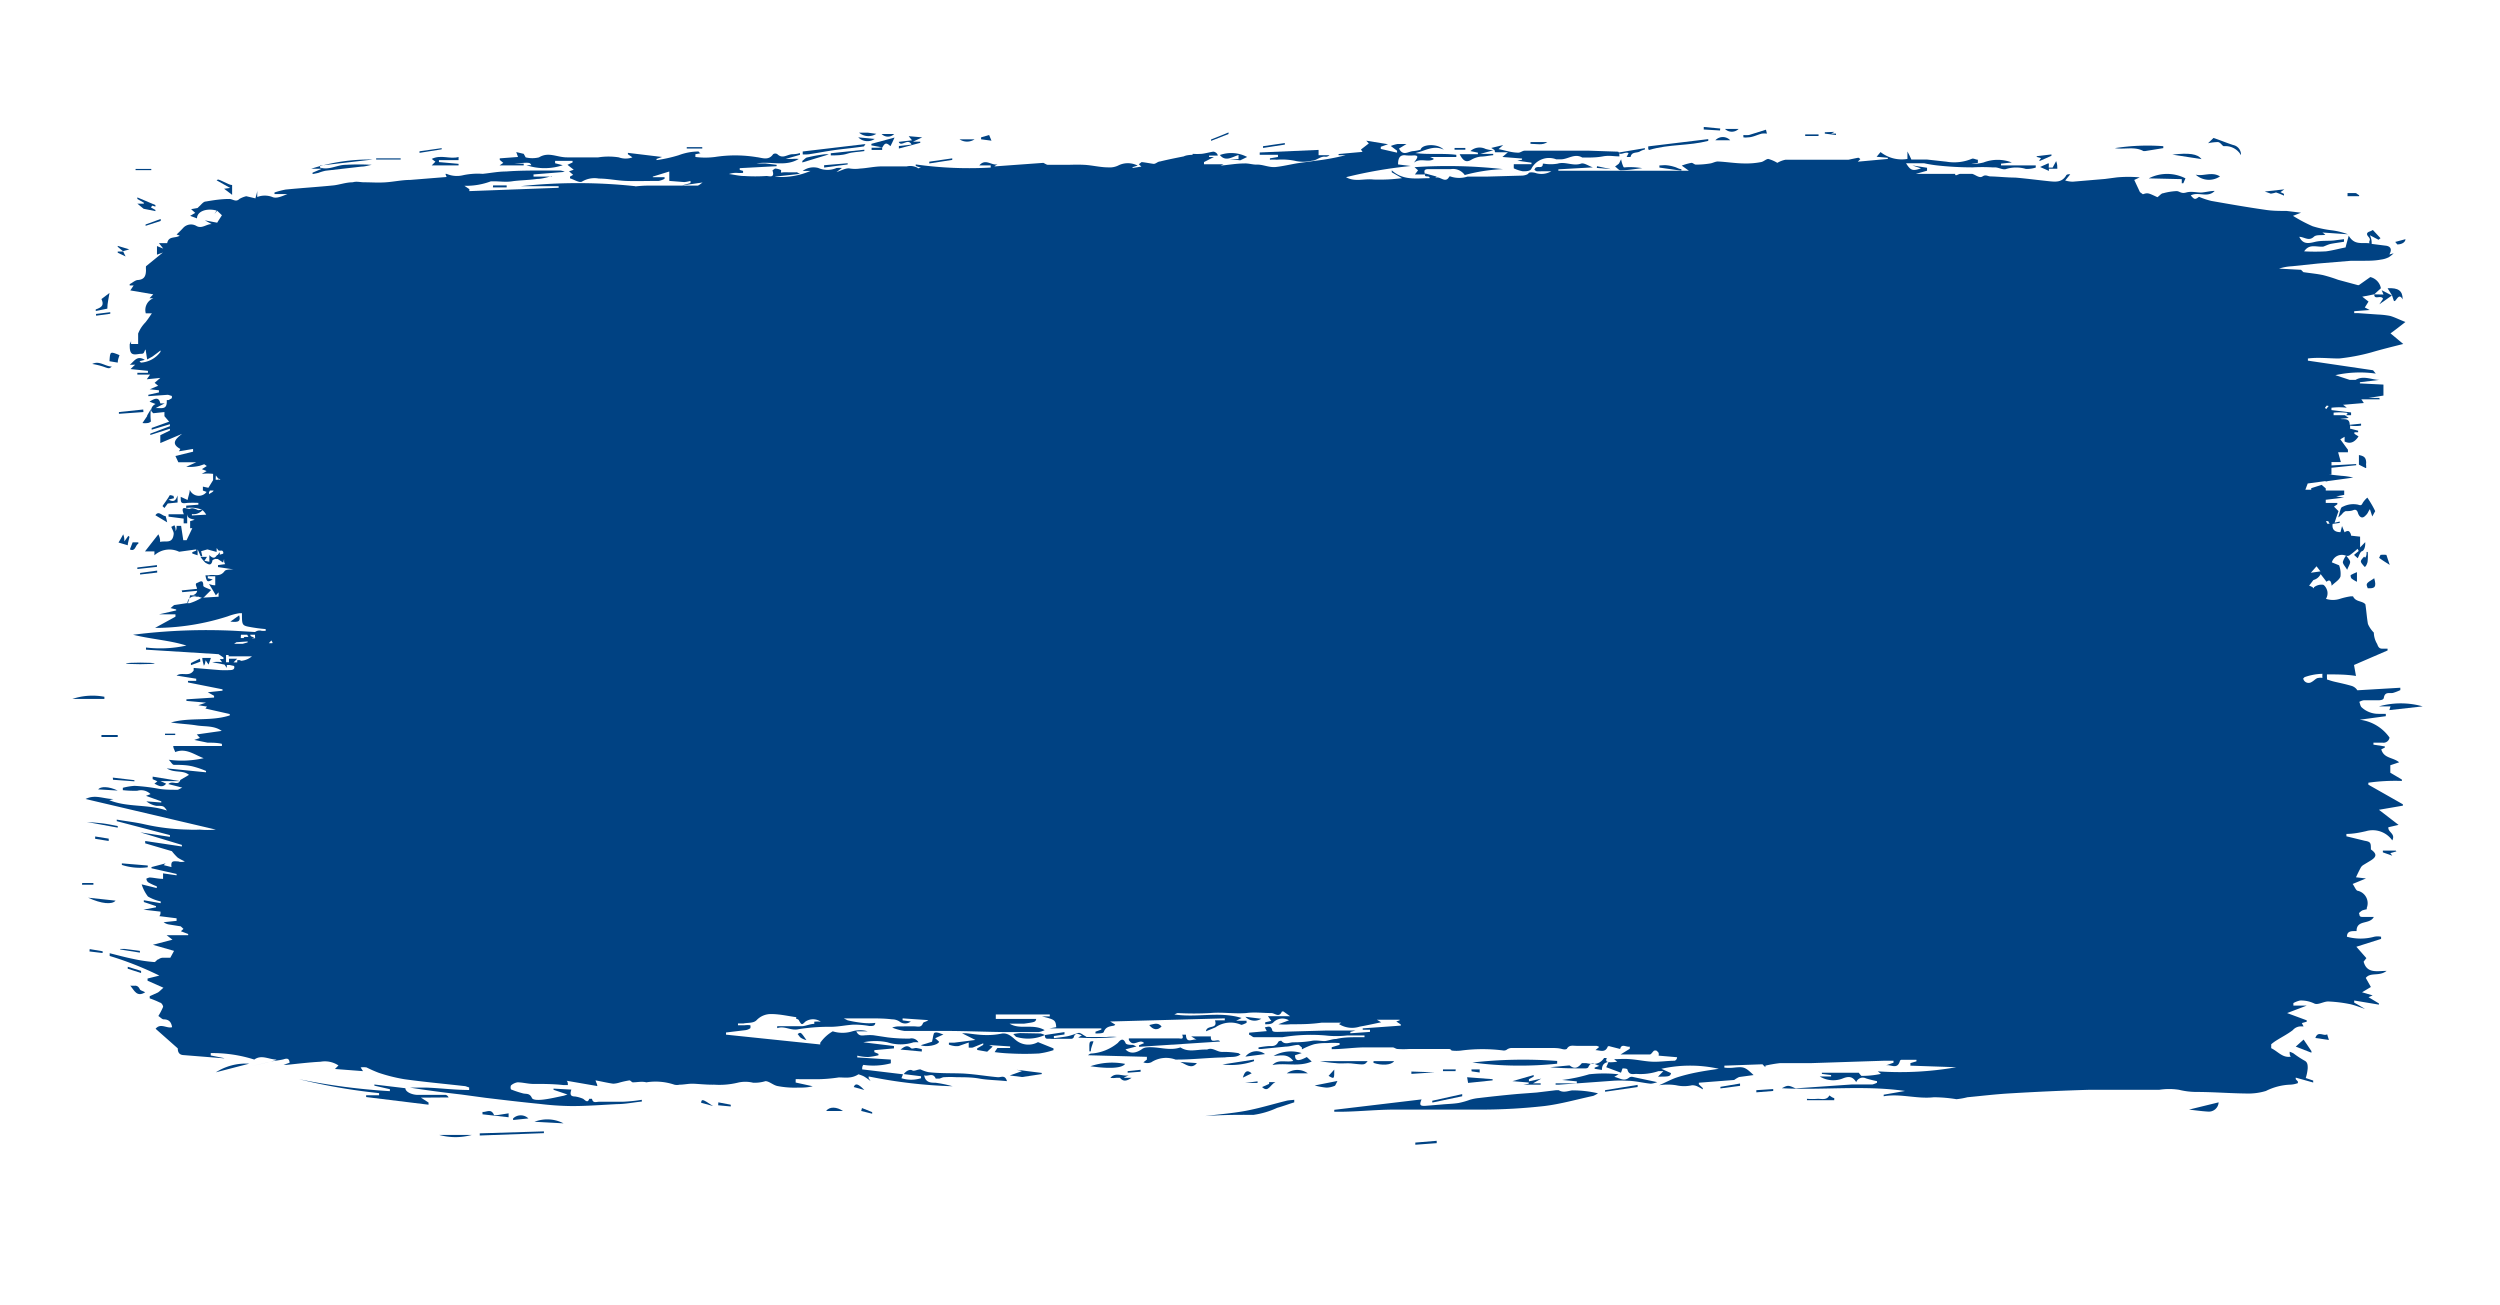 <svg xmlns="http://www.w3.org/2000/svg" id="ada7faa6-6176-496f-a58a-961be6c813d8" data-name="Ebene 1" viewBox="0 0 127.41 66.52"><title>_</title><polygon points="12.91 32.44 12.91 32.43 12.91 32.43 12.91 32.44" style="fill:#004283"></polygon><path d="M120.65,25.36a1.2,1.2,0,0,0-.21.23c-.08.12-.07.2-.26.13a1.17,1.17,0,0,0-.79.11c-.11,0-.14.31-.21.48l0,.06.18-.17a.43.43,0,0,1,.18-.15c.12,0,.27,0,.39-.05s.2,0,.24.14.17.33.35.17.15-.21.26-.36l.12.37.15-.27C120.93,25.8,120.81,25.6,120.65,25.36Z" style="fill:#004283"></path><path d="M120.59,23.85l0-.12a.35.35,0,0,1,0-.13c0-.31-.14-.36-.37-.41v.49l.33.17S120.55,23.85,120.59,23.85Z" style="fill:#004283"></path><path d="M8.84,25.27c-.07,0-.18-.08-.21,0s-.23.34-.35.52l.1.1.17-.23.5-.05c0-.15,0-.25,0-.36-.09.25-.18.37-.46.21l.28-.07Z" style="fill:#004283"></path><path d="M119.4,28.64c0,.11.11.21.22.4.08-.2.17-.33.15-.42s-.13-.21-.2-.31A1,1,0,0,0,119.4,28.64Z" style="fill:#004283"></path><path d="M121,29.47c-.43.27-.43.27-.33.51C121.05,30,121.12,29.91,121,29.47Z" style="fill:#004283"></path><path d="M120.67,28.13h-.06c0,.1,0,.2-.07.29l-.06-.05c-.06.08-.17.17-.16.25s.11.17.17.25.15-.14.17-.23A2.77,2.77,0,0,0,120.67,28.13Z" style="fill:#004283"></path><path d="M121.62,28.28a1.17,1.17,0,0,0-.3,0s-.07.15-.07.15c.16.12.32.22.54.36Z" style="fill:#004283"></path><path d="M6.51,27.79c0-.12.06-.27.09-.43l-.06-.05-.2.28c0-.11,0-.2-.06-.36-.1.18-.17.31-.24.42Z" style="fill:#004283"></path><path d="M10.48,33.65l.15.22.12-.34h-.44c0,.15.06.28.08.4h0C10.45,33.85,10.46,33.77,10.48,33.65Z" style="fill:#004283"></path><path d="M12.92,32.43h0Z" style="fill:#004283"></path><path d="M7.92,26.26l.6.36a2.87,2.87,0,0,0-.08-.32C8.27,26.31,8.09,26,7.92,26.26Z" style="fill:#004283"></path><path d="M119.84,29.48a1.48,1.48,0,0,0,.28.17c0-.18,0-.28,0-.49a2.44,2.44,0,0,0-.32.15A.25.25,0,0,0,119.84,29.48Z" style="fill:#004283"></path><path d="M7.05,27.71l0-.07-.29,0L6.62,28C6.91,28.14,6.9,27.76,7.05,27.71Z" style="fill:#004283"></path><path d="M12.19,31.36l-.45.32C12.18,31.73,12.27,31.66,12.19,31.36Z" style="fill:#004283"></path><path d="M79.44,55.56s-.09,0-.13,0l-1,.12-.94.07c-.67.06-1.33.13-2,.21a2.34,2.34,0,0,0-.46.09,3.92,3.92,0,0,1-.56.16c-.3.05-.59.05-.88.08l-.85.07c-.19,0-.32,0-.17-.33L68,56.56v.1h.22c.9,0,1.81-.1,2.72-.11,1.55,0,3.09,0,4.64,0a29.32,29.32,0,0,0,3.11-.18c.84-.1,1.67-.34,2.51-.52a1.41,1.41,0,0,0,.24-.13,5.64,5.64,0,0,0-1.27-.15C80,55.56,79.7,55.73,79.44,55.56Z" style="fill:#004283"></path><path d="M63.23,53.73c-.06,0-.09-.06-.13-.06a4.53,4.53,0,0,0-.82-.06c-.27,0-.48-.25-.76-.12,0,0-.09,0-.13,0-.41,0-.84.15-1.23-.11-.57.2-1.15-.06-1.72,0a.49.49,0,0,0-.26.1c-.31.21-.61.23-.82,0l.56-.15-.18-.08c-.14,0-.35,0-.38-.1-.13-.3-.29-.12-.39,0a2.38,2.38,0,0,1-1.31.54c-.06,0-.11,0-.21.09l3,.08V54l-.18.14a.53.53,0,0,0,.4,0A1.39,1.39,0,0,1,59.91,54H60c.81,0,1.61-.1,2.42-.11C62.72,53.84,63,53.92,63.23,53.73Z" style="fill:#004283"></path><path d="M52.9,53.11A1,1,0,0,1,51.76,53c-.21-.18-.41-.38-.73-.32a3.52,3.52,0,0,1-.79.07c-.34,0-.68-.06-1-.09-.06,0-.11,0-.21,0l.68.34-1.09.14h-.26s0,.1,0,.1a1.43,1.43,0,0,0,.28.07.87.87,0,0,0,.22,0l.51-.18v.26a1.5,1.5,0,0,0,.2,0l.54-.22,0,.08-.31.18,0,.08.51.09.28-.26-.18-.08v0l1.07.07v.08h-.65l-.14.21a8.07,8.07,0,0,0,.81.07,14,14,0,0,0,1.45,0,4,4,0,0,0,.74-.17v-.09Z" style="fill:#004283"></path><path d="M22.86,55.93a.22.22,0,0,0-.14-.13c-.47,0-.95,0-1.42,0-.3,0-.64-.15-.64-.34l-1.58-.19v.06l.79.18v.1A32.72,32.72,0,0,1,15.24,55a29.76,29.76,0,0,0,4.08.71v.11l-.66,0v.09l3.18.39,0-.11-.39-.25Z" style="fill:#004283"></path><path d="M83,54.94c-.25.18-.46,0-.73-.06l.22-.13a6.78,6.78,0,0,0-1.5,0,8.26,8.26,0,0,1-1.38.29l.75.07v.1H79.28v.07l.16,0,2.77-.2a5.61,5.61,0,0,1,.71,0c.4,0,.8.11,1.21.15a1.21,1.21,0,0,0,.33-.08l-1.27-.27A.23.23,0,0,0,83,54.94Z" style="fill:#004283"></path><path d="M57.53,53c.24.42.54-.1.78.16l-.26.11v.08l4.13-.27c-.11-.19-.5.17-.47-.26h-1L61,53c-.17-.11-.55.25-.56-.27l-.19,0c.12.29-.12.18-.2.19-.34,0-.69,0-1,0H57.53Z" style="fill:#004283"></path><path d="M79.36,54.07a23.1,23.1,0,0,0-4.32.08,18.37,18.37,0,0,0,4.32.06Z" style="fill:#004283"></path><path d="M65.56,56.1c-.69.17-1.37.38-2.06.51s-1.39.18-2.09.27c.82-.06,1.64-.07,2.46-.06a4.29,4.29,0,0,0,1.22-.36c.29-.08.58-.19.87-.28l0-.13C65.8,56.07,65.68,56.07,65.56,56.1Z" style="fill:#004283"></path><path d="M66,53.78l.34-.11a1.82,1.82,0,0,0-1.43.14c.34,0,.7-.14,1,.26-.37.09-.77-.11-1.06.21.65-.13,1.33.11,2-.18l-.25-.23C66.17,54.1,66,54.08,66,53.78Z" style="fill:#004283"></path><path d="M56.92,52.85a2.46,2.46,0,0,0-.54,0h-1s-.09-.06-.13-.08-.19-.14-.27-.13-.37.13-.57.17-.47.07-.7.1V52.8l.54-.08V52.6l-1,.15c0,.26.16.17.27.19a2.08,2.08,0,0,0,.35,0l.74,0a.14.14,0,0,0,.11-.07c.08-.29.26-.15.42-.11l-.19.12A13,13,0,0,0,56.92,52.85Z" style="fill:#004283"></path><polygon points="53.23 52.75 53.23 52.75 53.23 52.74 53.23 52.75" style="fill:#004283"></polygon><path d="M123.47,36a4.11,4.11,0,0,0-2.23,0h.59l-.06.19Z" style="fill:#004283"></path><path d="M77.92,55.11V55l.24-.13a.19.19,0,0,0,0-.08l-1.08.31v0l.83.07v.06l-.28.05h.89v-.07h-.39l.42-.24Z" style="fill:#004283"></path><path d="M24.45,57.76v.11l3.27-.12v-.09Z" style="fill:#004283"></path><path d="M68.9,54.2c.64.07.64.08.8-.12H67.27v0a7,7,0,0,0,.8.1C68.35,54.22,68.63,54.17,68.9,54.2Z" style="fill:#004283"></path><path d="M112.51,56.65a.5.5,0,0,0,.56-.47l-1.51.37C111.84,56.58,112.18,56.63,112.51,56.65Z" style="fill:#004283"></path><path d="M57.34,54.22a3.44,3.44,0,0,0-1.77.12C56.54,54.48,57.19,54.44,57.34,54.22Z" style="fill:#004283"></path><path d="M53.22,52.75h0Z" style="fill:#004283"></path><path d="M52,52.65a3.06,3.06,0,0,0-.36.05c.09.08.12.14.17.15a2.11,2.11,0,0,0,1.44-.1.83.83,0,0,0-.22-.08Z" style="fill:#004283"></path><path d="M51.81,54.52l.27.07-.62.22.63.08,1-.15v-.06Z" style="fill:#004283"></path><path d="M74.82,55.19l1.25-.13V55l-1.3-.1C74.79,55,74.8,55.07,74.82,55.19Z" style="fill:#004283"></path><path d="M7.78,39.71l.24.11-.15.12c.22.11.4.23.6,0l-.29-.13h1l-1.4-.23Z" style="fill:#004283"></path><path d="M5.32,35.62v-.11a3.24,3.24,0,0,0-1.63.11Z" style="fill:#004283"></path><path d="M117,53.34l.8.31,0-.08-.4-.59Z" style="fill:#004283"></path><path d="M47.64,52.63c-.08,0-.09.28-.14.46l-.58.18c.28.11.89,0,.94-.18l-.2-.18.42-.19C47.93,52.68,47.76,52.58,47.64,52.63Z" style="fill:#004283"></path><path d="M27.24,57.17l1.48.08A1.8,1.8,0,0,0,27.24,57.17Z" style="fill:#004283"></path><path d="M4.49,45.75c.69.32,1.23.36,1.4.15Z" style="fill:#004283"></path><path d="M67,55.32a3.47,3.47,0,0,0,.6.11,1.13,1.13,0,0,0,.44-.1s.07-.12.12-.24Z" style="fill:#004283"></path><path d="M57.29,54.91l.24-.11c-.31.08-.66-.19-.94.13a1,1,0,0,0,.3,0c.07,0,.16,0,.19,0,.18.23.38.14.59,0H57.3Z" style="fill:#004283"></path><path d="M92.64,56a3.35,3.35,0,0,1-.55,0v.07h1.39l0-.11c-.09,0-.24-.14-.25-.13C93.1,56.08,92.85,56,92.64,56Z" style="fill:#004283"></path><path d="M25.35,56.83c-.06,0-.17,0-.17,0-.15-.36-.39-.14-.59-.16v.12l1.33.15v-.2Z" style="fill:#004283"></path><path d="M71.05,54.08H70v.09C70.41,54.31,70.91,54.29,71.05,54.08Z" style="fill:#004283"></path><path d="M63.91,54.08V54l-1.61.25A3.57,3.57,0,0,0,63.91,54.08Z" style="fill:#004283"></path><path d="M73,56.19l1.52-.32v-.11l-1.53.34Z" style="fill:#004283"></path><path d="M7.53,44.2v-.09L6.21,44v.08A3,3,0,0,0,7.53,44.2Z" style="fill:#004283"></path><path d="M71.93,54.61v.12l1.19-.08v0Z" style="fill:#004283"></path><path d="M81.8,55.56v.08l1.66-.24,0-.11Z" style="fill:#004283"></path><path d="M24.05,57.84H22.38A3.15,3.15,0,0,0,24.05,57.84Z" style="fill:#004283"></path><path d="M6.64,50.23c.2.24.33.61.76.34-.12-.07-.25-.09-.27-.15C7,50.14,6.83,50.27,6.64,50.23Z" style="fill:#004283"></path><path d="M6,42.1c-.26-.05-.53-.11-.79-.14s-.53-.05-.79-.07v0L6,42.18Z" style="fill:#004283"></path><path d="M12.7,54.21h0Z" style="fill:#004283"></path><path d="M12.7,54.21a2.82,2.82,0,0,0-1.7.44Z" style="fill:#004283"></path><path d="M46.43,53.42c-.22-.2-.36-.05-.54.07l1.09.1s0-.08,0-.12a2.3,2.3,0,0,0-.28-.06C46.63,53.4,46.49,53.47,46.43,53.42Z" style="fill:#004283"></path><path d="M63.47,53.85l1-.13A.72.72,0,0,0,63.47,53.85Z" style="fill:#004283"></path><path d="M65.58,54.7h1.07A.92.92,0,0,0,65.58,54.7Z" style="fill:#004283"></path><path d="M118,52.9l.69.1-.09-.29C118.44,52.84,118.13,52.5,118,52.9Z" style="fill:#004283"></path><path d="M6,40.29c-.46-.22-.87-.22-1-.06Z" style="fill:#004283"></path><path d="M26.15,57v.08l.78-.08A.56.56,0,0,0,26.15,57Z" style="fill:#004283"></path><path d="M58.57,52.24c.2.26.44.28.63.07C59,52.08,58.79,52.2,58.57,52.24Z" style="fill:#004283"></path><path d="M42.1,56.62l.86,0C42.65,56.41,42.28,56.38,42.1,56.62Z" style="fill:#004283"></path><path d="M122.1,43.35h-.66l0,.09.48.17-.1-.13.31-.09Z" style="fill:#004283"></path><path d="M9.29,30.18l.76-.07a.27.27,0,0,1-.19.21l.48.17.42-.42c-.16-.09-.39-.14-.4-.22,0-.37-.19-.18-.32-.14s0,.21,0,.3l-.78.08Z" style="fill:#004283"></path><path d="M64.28,51.92l-.81-.1A.65.65,0,0,0,64.28,51.92Z" style="fill:#004283"></path><path d="M72.13,58.23v.11l1.09-.08v-.12Z" style="fill:#004283"></path><path d="M87.68,55.39v.08l1-.13v-.12Z" style="fill:#004283"></path><path d="M65,55.15l-.32,0,0,.09-.36.16C64.64,55.71,64.74,55.26,65,55.15Z" style="fill:#004283"></path><path d="M5.76,39.74l1.09.08v-.06l-1.1-.13Z" style="fill:#004283"></path><path d="M61,54.18l-.85-.06C60.43,54.23,60.72,54.52,61,54.18Z" style="fill:#004283"></path><path d="M5.17,37.46v.1H6v-.1Z" style="fill:#004283"></path><path d="M40.65,52.7c.07.08.11.16.18.2a1,1,0,0,0,.27.11C40.81,52.59,40.81,52.59,40.65,52.7Z" style="fill:#004283"></path><path d="M55.52,53.58l.07,0c0-.17.09-.34.14-.51C55.51,53.06,55.51,53.06,55.52,53.58Z" style="fill:#004283"></path><path d="M6.13,48.39l1,.16v-.09l-.78-.1H6.12Z" style="fill:#004283"></path><path d="M5.54,42.86l0-.12-.69-.11v.12Z" style="fill:#004283"></path><path d="M35.73,56.2l.61.17C35.79,56,35.76,56,35.73,56.2Z" style="fill:#004283"></path><path d="M89.51,55.56v.11l.86-.07v-.1Z" style="fill:#004283"></path><ellipse cx="7.15" cy="33.81" rx="0.73" ry="0.04" style="fill:#004283"></ellipse><path d="M36.6,56.33l.64.06a.28.28,0,0,0,0-.09l-.63-.12Z" style="fill:#004283"></path><path d="M68,54.51l-.29.32C68,55,68,55,68,54.51Z" style="fill:#004283"></path><path d="M43.51,55.4l.54.15C43.73,55.22,43.59,55.19,43.51,55.4Z" style="fill:#004283"></path><path d="M4.56,48.49l.67.08v-.09l-.66-.11Z" style="fill:#004283"></path><path d="M43.89,56.62l.56.14v-.08l-.52-.21Z" style="fill:#004283"></path><path d="M63.34,54.92l.45-.22C63.57,54.51,63.44,54.58,63.34,54.92Z" style="fill:#004283"></path><path d="M75,54.6l.41.06,0-.16-.42,0Z" style="fill:#004283"></path><path d="M8.93,37.39H8.41v.07h.52Z" style="fill:#004283"></path><path d="M57.47,54.59v.08l.66-.05v-.1Z" style="fill:#004283"></path><path d="M10.19,33.57l-.46.22,0,.11.48-.18A.88.88,0,0,0,10.19,33.57Z" style="fill:#004283"></path><path d="M64.09,55.11l-.63.08v0h.63Z" style="fill:#004283"></path><path d="M74.19,54.5l-.65,0v.09l.64,0Z" style="fill:#004283"></path><path d="M4.18,45.09l.58,0V45L4.19,45Z" style="fill:#004283"></path><path d="M7.19,49.48l-.68-.21,0,.1.68.22Z" style="fill:#004283"></path><path d="M61.66,54.64l.67,0v0h-.66Z" style="fill:#004283"></path><path d="M72.64,8.84h0s0,0,0,0Z" style="fill:#004283"></path><path d="M6.61,17.56c0,.17,0,.4.13.47s.31,0,.47,0,.12-.12.21-.22l.08.51.27-.15L8,18l.18-.14,0,.07a1.34,1.34,0,0,1-1,.55l-.07-.07.27-.07c-.41-.26-.55.1-.77.25l.28,0c-.1.08-.16.15-.24.22l.89.09V19L7,19v.09h.65l-.17.24.69-.07-.29.25.18.15-.43.18.47.05V20l-.54.12v.07l1-.07.2.06,0,.11a1.51,1.51,0,0,1-.17.1s-.05,0-.09,0v.08s0,0,0,0c0,.43-.28.31-.57.33l.26-.14h0l.2-.1-.22,0c-.06-.29-.21-.31-.55-.09l.31.12a.38.38,0,0,0-.23.31c0,.07.09.13.11.16L8.38,21v.21l.24.28-.89.32,0,.09.93-.28,0,.1-1,.38,0,.07,1-.32,0,.09-.49.24v.4l1.11-.47c-.33.26-.59.5-.09.77L9.12,23l.72-.12,0,.14-.9.22.15.32H10l-.51.23a2.14,2.14,0,0,0,.68-.05l.24-.08.13.09-.25.16.24.1-.25.14a2.55,2.55,0,0,1,.58,0h0c0,.11,0,.22,0,.32h-.05l.05,0v0l-.24.39-.28-.06V25l.19.07a.5.5,0,0,1-.86-.11c0,.16-.07.32-.11.52l-.35-.16c0,.29,0,.36.33.31a5.46,5.46,0,0,1,.57,0v.09l-.62.05v.12a1.59,1.59,0,0,1,.81.09L10.1,26c-.15-.07-.3-.13-.41-.07s-.54-.25-.32.28H8.59v.12l.77.1c0,.09,0,.16,0,.24l.18,0v-.5c0,.28.22.26.38.32l-.23.07,0,.36h.11l-.29.61-.17,0-.11-.73H9c0,.1,0,.18-.05.27h0c0-.09,0-.18-.06-.3l-.16.08c.05.14.14.27.12.38-.06.51-.42.31-.69.39,0-.11,0-.21-.09-.39l-.68.87.48,0c0,.08,0,.13,0,.2a1.14,1.14,0,0,1,1.26-.18L10,28v.06l-.2.08v.07l.27.09c0-.11,0-.19,0-.3.07.14.11.25.16.35l.08,0-.06-.26.32-.09h0l.47.13s0-.1,0-.17.07.09.11.1.12,0,.16,0a.12.12,0,0,1,.06.16l-.17.05,0-.13-.11.15-.1,0,.07,0c-.09.13-.18.22-.39,0,0,.15,0,.23,0,.34l-.25-.05.13-.2-.33,0a1.77,1.77,0,0,0,.25.3c.14.07.3.2.36-.13,0,0,.14-.09.2-.06l.07,0v0h0l.27.18.05-.18c0,.1,0,.19.06.26l-.37.05,0,.1.8.12c-.19,0-.39,0-.46.08-.24.34-.54.15-.8.22l-.18,0c.06.34.11.37.37.21l-.25-.06v-.1l.38,0v.3c0,.06,0,.13,0,.15s-.08,0-.12,0a1.2,1.2,0,0,1-.2-.06c.14.22.24.39.35.58l.14-.15v.22l-.81.05a.47.47,0,0,0-.15.06,2.53,2.53,0,0,1-.51.22l-.12,0a.36.36,0,0,1,.52-.31v-.09H9.68c0,.13-.07.26-.1.39l0,0-.66.1c-.07,0-.13.09-.23.16l.29.07v.05l-.88.2v0l.84,0a.5.5,0,0,1,0,.12L7.9,32h.18a12.2,12.2,0,0,0,3.53-.59,2.94,2.94,0,0,1,.6-.16h.12c0,.59,0,.63.39.7a7.68,7.68,0,0,0,.82.11v.09a1.5,1.5,0,0,1-.2,0,.38.38,0,0,0-.34.06l-1-.06h0a29.6,29.6,0,0,0-5.22.2c1,.24,1.86.28,2.72.55A6.19,6.19,0,0,1,7.44,33v.11l3.7.23.25.17,0,.08-.19,0,.12.16a1.69,1.69,0,0,0-.5,0l.62.12.12.17v-.15l.14,0,0,0,0,0,.23.05c.05.16-.06.21-.21.21a4.51,4.51,0,0,1-.52,0l-1.33-.11c0,.05,0,.11,0,.13-.23.35-.59.06-.87.26l1,.16v.11l-.42,0s0,.06,0,.08l1.76.35v.07l-.75.08.32.18v.09l-1.41.09v.08l1,.09v0l-.39.13.44.07-.08.1,1.24.28v.07c-1,.32-2,.08-3,.36.44.07.88.08,1.31.15s.89,0,1.28.28l-1.27.18.16.18-.29.1.68.14c.24,0,.49,0,.73.06v.11H8.83c0,.11.07.21.1.31.55-.23,1,.15,1.45.31a5,5,0,0,1-1.78.08c.12.12.18.25.26.26.32,0,.66,0,1,.09a4.83,4.83,0,0,1,.64.22v.07l-2-.2c.39.25.82.07,1.13.33l-.44.26h0c-.11.33-.4,0-.61.21l.71.18c-.14.06-.19.11-.25.11-.34,0-.68,0-1-.06s-.79-.12-1.18-.14a3.13,3.13,0,0,0-.6.1v.12A5.2,5.2,0,0,0,7,40.3a.68.68,0,0,1,.67.17l-.23.09.78.28v.06l-.76-.06a1.16,1.16,0,0,0,.51.23c.37,0,.37,0,.54.24-1-.34-2-.15-2.94-.53l.21-.06c-.5,0-.93-.25-1.42,0L11,42.28a4.63,4.63,0,0,1-.83,0,5.43,5.43,0,0,1-.57,0A11.08,11.08,0,0,1,7.32,42c-.45-.1-.91-.15-1.37-.23v.08l2.71.71v.09l-1.51-.23v0l2.12.64v.08L7.4,42.86l0,.12,1.36.4a2.63,2.63,0,0,0,.3.33,2.47,2.47,0,0,0,.36.19.51.51,0,0,1-.34,0c-.21,0-.39-.07-.34.29l-.4-.1L8.44,44l-.72.19v.06L9,44.54v.07l-.69-.1c0,.13,0,.19,0,.28-.25,0-.46-.06-.68-.07a.58.58,0,0,0-.17.06c0,.07.05.16.1.19a2.83,2.83,0,0,0,.43.2l0,.09-.77-.19a2,2,0,0,0,.32.62,2.2,2.2,0,0,0,.65.25l0,.09-.86-.15,0,.09.62.21v.06l-.64.12v0l.87.1c0,.1,0,.16-.06.23L9,46.8v.13L8.34,47a.63.63,0,0,0,.3.12l.57.09s.09.08.14.13l-.13.12.37.14,0,.06H8.49l.3.23-1,.26,1.08.31-.19.35-.4,0a.39.39,0,0,0-.2.08c-.08,0-.15.15-.22.14a7.67,7.67,0,0,1-1.07-.16c-.4-.08-.8-.19-1.2-.29,0,.05,0,.09,0,.14a16.45,16.45,0,0,1,2.53,1l-.6.15v.11l.81.36c-.12.1-.19.18-.28.24l-.42.19,0,.11a4.93,4.93,0,0,1,.53.22c.07,0,.17.17.15.22a3.42,3.42,0,0,1-.24.46c.11.07.19.17.27.17.26,0,.39.13.43.4-.27.08-.58-.23-.84.08l1.13,1c0,.16.05.32.27.34l2,.16a.28.28,0,0,0,.11,0l-.7-.14,0-.12a7,7,0,0,1,2.22.33c.37-.27.75,0,1.14,0a1.94,1.94,0,0,1-.45.14l-.85.2L14,54.06a3.11,3.11,0,0,0,.44-.07c.16-.05.3-.08.32.17l-.31.11.16,0c.58-.06,1.16-.13,1.73-.16a1.24,1.24,0,0,1,.91.19l-.18.18,1.43.11-.12-.19a1,1,0,0,1,.3,0,6.65,6.65,0,0,0,.61.27A8.52,8.52,0,0,0,20.6,55c1,.14,2,.23,3.06.35.08,0,.16.05.25.07l0,.13c-.71,0-1.42-.09-2.13-.12-.3,0-.59,0-.88,0,.87.14,1.73.25,2.6.35l1.25.17c.92.11,1.84.22,2.76.31a14.87,14.87,0,0,0,1.63.11c.77,0,1.54-.06,2.31-.1.42,0,.84-.09,1.26-.13v-.09a7.77,7.77,0,0,1-1,.1c-.39,0-.79,0-1.18,0-.14,0-.31.09-.36-.15,0,0-.13,0-.14,0-.08.24-.21.07-.31,0a1.66,1.66,0,0,0-.42-.12c-.21,0-.27-.09-.18-.35l-.91-.05v.06l.71.24-.18.06c-.35.07-.71.16-1.06.2s-.53,0-.57-.08c-.12-.27-.3-.19-.47-.24a5.27,5.27,0,0,1-.6-.2.28.28,0,0,1,0-.2.68.68,0,0,1,.33-.16c.25,0,.5.07.76.08.53,0,1.06,0,1.59.06l.22,0c0-.09,0-.16-.06-.22l1.56.27c0-.1-.05-.15-.09-.29.33.06.61.13.9.17a1.28,1.28,0,0,0,.33-.06,4.48,4.48,0,0,1,.5-.11c.05,0,.12.1.17.1.23,0,.46-.06.69,0a3,3,0,0,1,1.43.12.57.57,0,0,0,.26,0c.22,0,.43-.05.65-.05s.74.06,1.12.05a4,4,0,0,0,1.19-.1,1.64,1.64,0,0,1,.79,0,1.88,1.88,0,0,0,.63-.08c.19,0,.4.21.62.25a4.58,4.58,0,0,0,1,.08c.26,0,.53,0,.79-.07v0l-.87-.19V55a1.77,1.77,0,0,1,.2,0c.34,0,.68,0,1,0a7.93,7.93,0,0,0,1-.09c.32,0,.65.07,1-.16,0,0,.2.06.3.12a3.19,3.19,0,0,1,.32.23l0,0-.1-.15,0-.09a24.86,24.86,0,0,0,4.28.5,6.54,6.54,0,0,0-.88-.18c-.22,0-.51,0-.57-.38.19.09.44-.17.59.17,0,0,.11,0,.17,0s.15-.06.23-.07a5.23,5.23,0,0,1,.68,0c.39,0,.77,0,1.15.07s.92.08,1.4.13c-.1-.34-.3-.19-.46-.2-.55-.05-1.09-.14-1.63-.18s-1.28,0-1.92-.08a1.72,1.72,0,0,1-.4-.14c-.15,0-.32.11-.42.05s-.29,0-.43.19l.88.11v.1a1.66,1.66,0,0,1-1,0l.08-.2-2.08-.25c0-.09,0-.16.06-.23a3.47,3.47,0,0,0,1.4-.08V54l-1.71-.11V53.8a2.59,2.59,0,0,0,.55.07,3.26,3.26,0,0,0,.53-.09v-.07l-.21-.09v-.1l1-.09v-.12L44,53.12a3,3,0,0,1,1.23,0,2.15,2.15,0,0,0,1.33,0,1.9,1.9,0,0,1,.25,0,.41.41,0,0,0-.45-.19,8.41,8.41,0,0,1-1.12-.06l-.73-.11a2.17,2.17,0,0,0-.36,0c-.18,0-.37.09-.51-.2l.58,0a1.4,1.4,0,0,0-.78,0,1.68,1.68,0,0,1-1,0,2,2,0,0,0-.64.59.25.25,0,0,1,0,.08L37,52.73v-.11l1-.12a.56.56,0,0,0,.24-.1.29.29,0,0,0,0-.15,1.32,1.32,0,0,0-.28,0c-.12,0-.23,0-.35,0v-.09l.28,0c.23-.05.52,0,.68-.18a1,1,0,0,1,.73-.3c.43,0,.85.1,1.28.16,0,0,0,.09,0,.09s.11,0,.14.08c.13.23.15.23.32.06a.69.69,0,0,1,.79,0,1.73,1.73,0,0,0-.33,0s0,.07,0,.11c-.2,0-.41.1-.61.12-.42,0-.85,0-1.28,0v.1c.37-.14.7.15,1.1.05a9.78,9.78,0,0,1,1.63-.12c.39,0,.78-.09,1.16-.11a4.43,4.43,0,0,1,.81.07c.18,0,.28,0,.3-.16a2.81,2.81,0,0,1-.65,0A6.12,6.12,0,0,1,43.2,52L43,51.9h1.24c.41,0,.82,0,1.23.05a.67.67,0,0,1,.37.11.47.47,0,0,0,.58,0L46,52v-.1l1.31.09c-.09.08-.24.09-.27.15-.08.23-.24.18-.39.17s-.59,0-.89,0a1,1,0,0,0-.29.06,2.66,2.66,0,0,0,.62.17c.66,0,1.33,0,2,0,1.08,0,2.15.05,3.22.06.54,0,1.08,0,1.62,0a1.11,1.11,0,0,0,.31-.1c-.6-.35-1.24,0-1.79-.33.25,0,.5,0,.74,0,.58-.08.58-.09.62-.24H50.75V51.7H53.5v.1l-.4,0c.66.16.7.19.73.55l-.34.06h2.64v.06l-.3.11,0,.09c.14,0,.39,0,.42-.07.1-.28.31-.29.53-.33,0,0,0,0,.06-.05l-.26-.16,5.84-.16V52l-.5,0c.16.49-.41.2-.46.56l.48-.2a1.35,1.35,0,0,1,1.32-.13c.06,0,.18-.06.27-.1l0-.11H63l.28-.14c-1.15-.35-2.26,0-3.43-.18.11-.05.14-.07.18-.07a15,15,0,0,0,1.64,0c.62-.06,1.23.05,1.84,0,.42-.06.85,0,1.28,0,.18,0,.4.26.54-.08l.08,0,.34.24H64.62l.17.24-.31.07,0,.1c.13,0,.31,0,.4-.08a.65.65,0,0,1,.81-.12l-.54.2a3.29,3.29,0,0,0,.63,0c.52,0,1,0,1.57-.08l1,0v0l-.11.07a1.25,1.25,0,0,0,1.06.13c.35-.06.7-.14,1.09-.22l-.22-.13h1.16V52l-.17.06.23.15v.06l-1.94.14v.07l.37,0v.11l-1,.07v-.07l.26-.07c-.5,0-1,0-1.48,0l-2.5.07c-.09,0-.25,0-.26-.08-.06-.25-.2-.19-.38-.15l.1.19-.9.08,0,.11c.08,0,.17.12.25.12.48,0,1,0,1.45,0a8.82,8.82,0,0,1,2.18-.09,4.76,4.76,0,0,0,1.13,0h.87v.09h-.29c-.38,0-.77,0-1.15.09-.18,0-.35.07-.53.1s-.48-.06-.74,0a5.41,5.41,0,0,1-.91.07c-.21,0-.44.15-.62-.08,0,0-.13,0-.16.07-.1.2-.26.21-.45.2a5.52,5.52,0,0,0-.55.07v.08l.16,0,1.22-.12c.21,0,.43-.08.64-.09.06,0,.12.09.19.13l0,.1a3.38,3.38,0,0,1,.62-.26,2.81,2.81,0,0,1,.65-.06,4.72,4.72,0,0,1,.65,0v.09l-.4.12,0,.1c.52,0,1-.07,1.56-.09l1.55,0c.07,0,.15.07.23.08a4.36,4.36,0,0,0,.62,0l.78,0c.4,0,.8,0,1.21,0,.05,0,.1,0,.16.08a2,2,0,0,0,.49,0,8.31,8.31,0,0,1,2.17,0s.11,0,.17-.06a.48.48,0,0,1,.2-.07c.28,0,.57,0,.85,0l1.18,0c.19,0,.38,0,.56.05s.23,0,.25,0c.12-.22.31-.16.49-.16h1s.09,0,.16.06l-.19.16c.23,0,.5.16.63-.19a.14.14,0,0,1,.12,0l.51.13c.07-.3.31-.08.49-.12l0,.11-.47.29c.47,0,1,0,1.49,0,.07,0,.14-.13.21-.19a.2.2,0,0,1,.14,0s.08.07.1.11a.33.33,0,0,1,0,.14l.94.08c0,.11-.08.17-.13.18-.36,0-.72.06-1.09.05s-.77-.1-1.16-.13-.52,0-.83,0l.16.13c-.54.07-.62,0-.53-.19-.05,0-.12,0-.14,0-.24.36-.57.33-.92.26-.07,0-.18,0-.21,0-.18.22-.36.34-.62.12h-.05L79,54.39c.61.06,1.2.06,1.8.06,0,0,.13,0,.15-.07.16-.34.37-.1.56-.06l-.24.09v.06l.37.06c0-.22.08-.37.34-.41l-.12.27.75.28c.05-.11.07-.22.09-.22s.23,0,.24.06c.07.28.27.23.45.22a2.88,2.88,0,0,0,1.13-.14s.12,0,.25,0l-.27.28c.53,0,.63,0,.66-.18l-.49-.22a6.74,6.74,0,0,1,2.93,0c-.4.06-.76.11-1.11.18a9.43,9.43,0,0,0-1,.25c-.31.1-.61.27-.94.41a2.7,2.7,0,0,1,.88,0,1.81,1.81,0,0,0,.8,0,.57.57,0,0,1,.28.06,2.34,2.34,0,0,1,.27.15l0-.07-.2-.19,0-.08,1.8-.14a1.6,1.6,0,0,1,.25-.15l.74-.1c-.44-.42-.5-.43-1-.38a2.07,2.07,0,0,1-.49,0v-.1l1.94-.07s.1.1.15.15v-.08a6.35,6.35,0,0,1,.76-.13c.54,0,1.08,0,1.61,0L96,54.06c.17,0,.33,0,.5,0v.1l-.4.14c.25-.08.6.25.73-.24a.12.12,0,0,1,.07-.05h.77v.08l-.31.09a.53.53,0,0,1,0,.13l2.34.08a16.55,16.55,0,0,1-4,.21l.16.13a4.58,4.58,0,0,1-1,.1s-.09-.1-.13-.16H92.85v.06l.47.06v.07l-.58,0a1.32,1.32,0,0,0,1.18.1c.33-.13.51-.08.68.19a.36.36,0,0,1,.5-.19,5.73,5.73,0,0,0,.56.14v.08a1.17,1.17,0,0,1-.24.09l-1.06,0-2.74.19a.28.28,0,0,1-.13,0c-.35-.16-.38-.16-.68,0,2.09.11,4.18-.16,6.28.14L96,55.79v.08c.86-.15,1.7.15,2.56.05a7.55,7.55,0,0,1,1.15.1,3.89,3.89,0,0,0,.56-.1c.74-.07,1.48-.16,2.22-.2q2-.12,4-.18c1.19,0,2.38,0,3.56,0a3.28,3.28,0,0,1,1,0,3.77,3.77,0,0,0,.87.11c.86,0,1.71.07,2.56.08a3.09,3.09,0,0,0,1-.13,3,3,0,0,1,1.21-.32,1.3,1.3,0,0,0,.42-.08l0-.08L117,55l0-.08.89.25,0-.1-.38-.13a2.22,2.22,0,0,0,.1-.5c0-.15,0-.31-.17-.39a4.92,4.92,0,0,1-.56-.37,1.35,1.35,0,0,0-.19-.08c0,.11,0,.18.06.25-.42.08-.66-.27-1-.43,0,0,0-.16,0-.2a2.16,2.16,0,0,1,.29-.21c.27-.17.55-.31.81-.51a.55.55,0,0,1,.46-.19s0,0,.09,0l-.09-.17.25-.07V52l-1-.37,1-.38v0h-.68l0-.13a1.31,1.31,0,0,1,.34-.13,1.56,1.56,0,0,1,.72.15c.19.1.48-.11.73-.1a7,7,0,0,1,1.12.14c.25.06.5.16.74.24v0c-.18-.11-.36-.22-.55-.32l0-.11,1.26.21,0-.06-.53-.32.21-.09-.54-.16.45-.27-.26-.46c.24-.31.68-.06,1.06-.36-.49,0-1,.15-1.17-.47l.14-.18-.51-.58,1.26-.4v-.11a.86.86,0,0,0-.35,0,2.62,2.62,0,0,1-1.39,0c0-.33.29-.28.49-.29,0-.6.67-.31.88-.72-.22,0-.41,0-.59,0s-.12-.12-.17-.19a.79.79,0,0,1,.17-.14,1.55,1.55,0,0,1,.23-.06s0,0,0-.07,0,0,0,0a.65.65,0,0,0-.45-.87c-.1,0-.17-.22-.27-.35l.68-.28-.51-.06c.09-.19.17-.36.26-.52a.43.43,0,0,1,.12-.11l.38-.23c.3-.19.31-.34,0-.56,0-.32,0-.39-.31-.44l-.94-.23a.49.49,0,0,0,0-.12c.35,0,.7-.07,1-.14a1.22,1.22,0,0,1,1.34.47c.18-.35-.23-.41-.2-.67l.52-.12-1-.77,1.22-.21v-.07l-1.76-1,0-.1a9.76,9.76,0,0,1,1.71-.09l0-.07-.59-.35V39l.45-.15c-.31-.26-.78-.19-.91-.66l.18-.09v-.06l-.58-.09v-.1l.47,0a.31.31,0,0,0,.35-.26,2.17,2.17,0,0,0-1.52-.91l1.33-.18v-.12l-.36,0a1.25,1.25,0,0,1-.88-.34c-.06-.06-.07-.18-.11-.27a.65.65,0,0,1,.22-.08c.24,0,.48,0,.72,0s.3-.06.31-.13c.06-.34.31-.2.48-.25a2.67,2.67,0,0,0,.36-.14l0-.12-2.19.13a.53.53,0,0,0-.28-.22c-.27-.08-.54-.14-.81-.2s-.31-.09-.46-.13a.5.5,0,0,0,0-.12l0-.14c.49,0,1,0,1.48.08l-.1-.56,1.71-.74,0-.09-.21,0c-.15,0-.24,0-.32-.24a1.16,1.16,0,0,1-.17-.58s-.06-.06-.09-.1a1.36,1.36,0,0,1-.21-.34c-.06-.34-.08-.68-.13-1-.15-.19-.5-.11-.63-.41,0,0-.07,0-.11,0a3.5,3.5,0,0,0-.56.13,1.16,1.16,0,0,1-.71,0,.55.55,0,0,0,.08-.31c0-.16-.13-.38-.23-.41a.63.63,0,0,0-.46.13l0,.06a.57.57,0,0,0-.25-.14l.22-.29a.57.57,0,0,0,.37-.3l.3.39c.1-.09.23-.13.26.2.18-.18.39-.29.45-.47a1.23,1.23,0,0,0-.07-.57l-.37-.15a.53.53,0,0,1,.69-.35.24.24,0,0,0,.2,0,4.46,4.46,0,0,0,.42-.34l.06.11-.24.2.19.17c.07-.13.12-.33.22-.36s.18-.22.16-.46l-.26.27c0-.2,0-.36,0-.55l-.46-.05c0-.09-.07-.21-.12-.23s-.14,0-.21.06l-.13-.32-.08.31c-.31,0-.44-.15-.4-.42l.36-.05v-.07l-.26.06c.07-.22.14-.41.2-.59l-.23-.23.17-.12v-.07h-.59l0-.1,0-.06,0,0v0l.93-.11-.4-.06.41-.08V25l-.94,0s0-.08,0-.11l-.21-.18-.53.17v.08h0l-.3,0,.12-.32.89-.12a.12.12,0,0,0,.12,0l1.31-.18a3.36,3.36,0,0,0-.6-.09l-.65-.07h.14c0-.12,0-.23,0-.34l1.26-.13v-.06l-1.26.07a1.11,1.11,0,0,0,0-.17l-.33,0v0l.46,0a1.83,1.83,0,0,0-.47,0h.82l-.14-.5.5,0,0-.13c-.13-.17-.25-.35-.39-.53l.22-.13c0,.11,0,.18,0,.24.32.16.54,0,.71-.26l-.21-.13,0-.08h.19l0-.08-.42-.11a.22.22,0,0,0,0-.15,1.81,1.81,0,0,0,.57,0v-.1l-.58.06s0,0,0,0,0,0,0,0c0-.37-.3-.26-.48-.3h0l.43-.05-.2-.14h-.57s0-.09,0-.13a3,3,0,0,1,.6,0c.16,0,.12.1,0,.13l.29,0v-.14l-1-.12h0s0-.08,0-.12a3.32,3.32,0,0,1,.78,0,2.25,2.25,0,0,0-.19-.15l1.06-.09-.13-.2,1.13-.18V19.6l-1.2-.06v-.06l1-.12c-.4,0-.81-.24-1.22,0-.07,0-.2,0-.3,0l-.73-.24a5.73,5.73,0,0,1,2.06-.08l-.14-.17-3.32-.49v-.11c.53-.07,1.06,0,1.59,0a10.09,10.09,0,0,0,1.64-.31c.54-.16,1.08-.29,1.63-.43l-.65-.54c.21-.15.44-.33.76-.58-.31-.12-.54-.24-.78-.31a4.22,4.22,0,0,0-.61-.07l-1-.07-.22,0v-.1l.79-.06-.25-.13.19-.3-.32-.25L121,15l.34-.31a.72.72,0,0,0-.54-.57l-.58.41h-.06l-1-.27a7.58,7.58,0,0,0-.77-.24c-.33-.07-.67-.1-1-.15,0,0-.08-.08-.12-.12l-1.12-.06a2.48,2.48,0,0,1,.65-.12l1.34-.14,1.68-.14.58,0c.32,0,.63,0,.94-.06a1.22,1.22,0,0,0,.4-.12,1.46,1.46,0,0,0,.25-.2l0,0-.22.06c.15-.26.07-.42-.19-.45l-.71-.09c0-.13,0-.23-.09-.44l.44.23.1-.08-.39-.42s-.08.05-.14.07-.26.08-.09.27,0,.2.06.34c-.39-.05-.77.11-1.06-.39-.07.27-.12.43-.16.6-.32.06-.68.16-1,.2a10.23,10.23,0,0,1-1.11,0c.23-.35.53-.25.82-.24,0,0,.1,0,.14,0s.25-.11.39-.14.45-.07.68-.11v-.13l-.4.05c-.36.06-.73,0-1.09.09s-.61.11-.79-.26c.25,0,.48.24.74,0,.12-.12.39-.07.59-.1a1.5,1.5,0,0,0-.15-.12l1.3.09a3.75,3.75,0,0,0-.8-.2,5.38,5.38,0,0,1-1-.21,7.64,7.64,0,0,1-1-.53l.41-.16-.74-.09c-.36,0-.73,0-1.1-.06-.91-.13-1.82-.29-2.73-.45a3.85,3.85,0,0,1-.63-.21c-.2.15-.23.15-.42-.07.39-.21.86.15,1.22-.23-.22,0-.43.06-.65.08s-.52-.08-.8,0-.34-.08-.51-.07a3.12,3.12,0,0,0-.67.11c-.09,0-.17.12-.29.2-.49-.23-.49-.23-.74-.15l-.15-.11-.29-.62.28-.13a6.39,6.39,0,0,0-1.16,0l-.61.08-1.65.14a1.54,1.54,0,0,1-.38-.06l.26-.32c-.1,0-.19,0-.22.08-.21.33-.51.31-.82.28-.59-.06-1.18-.14-1.77-.19-.42,0-.84-.05-1.26-.06-.13,0-.24-.11-.4,0s-.35-.08-.53-.13h-.24l-.36,0c-.11,0-.27.16-.27,0h-2l.57-.16V8.55l-.75-.12v0l.44.15c-.42.15-.53.11-.76-.26.32,0,.62,0,.92,0a6.5,6.5,0,0,0,.75.12,16.51,16.51,0,0,0,1.72.09,8.85,8.85,0,0,1,1,0h.14c.19,0,.42.15.58.08a1.74,1.74,0,0,1,1,0,1.47,1.47,0,0,0,.5-.07V8.43h-1.77V8.34l.55-.06a2,2,0,0,0-1.44,0,2.65,2.65,0,0,1-.63.08v0l.34-.06V8.14c-.1,0-.22-.08-.3-.05a2.33,2.33,0,0,1-1.3.15l-1-.11c-.28,0-.55,0-.79,0-.06-.14-.13-.28-.2-.41l0,0c0,.13,0,.26,0,.38a1.75,1.75,0,0,1-1.37-.35l-.2.24.57.05v.06l-1.53.14.13-.13s-.07-.07-.1-.07-.31.06-.5.1l.19,0H93l-2,0a1.31,1.31,0,0,0-.42.16,1.81,1.81,0,0,0-.46-.2c-.11,0-.24.14-.37.16a3.88,3.88,0,0,1-.83.07c-.46,0-.92-.08-1.37-.1-.13,0-.26.08-.39.1a4.59,4.59,0,0,1-.73.06c-.08,0-.16-.1-.23-.09a2.75,2.75,0,0,0-.49.14l.36.26-.3,0-1.19,0-2.71,0-1,0H79.42V8.63l1.76-.1c-.22-.07-.45-.25-.61-.19-.4.14-.79-.12-1.19,0a2.06,2.06,0,0,1-.7,0s-.05,0-.05,0c0,.24-.18.15-.3.18s-.08.07-.12.1.07.1.11.11a1.62,1.62,0,0,0,.22,0l.52,0a1,1,0,0,1-.76.1c-.12-.05-.37-.07-.4,0s-.23.12-.34.12L75.79,9c-.32,0-.65,0-1,0A1.38,1.38,0,0,1,73.94,9a.08.08,0,0,0-.08,0c-.2.4-.5-.09-.73.08L73.22,9l-.58-.16c-.1.26.22.06.22.24-.66,0-1.34.14-1.93-.4l0,.1.52.3A8.83,8.83,0,0,1,70,9.15c-.47-.06-.95.14-1.4-.12a23.24,23.24,0,0,1,3.3-.57l-.65-.08c0-.35.11-.51.42-.46a2.58,2.58,0,0,0,.39,0c.29,0,.16.15,0,.37.34-.26.69,0,1-.17V8.08L72.88,8V8h1.34V7.89c-.69-.09-1.4,0-2.09-.09.48-.1.93-.43,1.45-.17-.3-.33-1.12-.29-1.18,0a2.29,2.29,0,0,1-.36.07c-.25,0-.53.29-.74-.13l.38-.23c-.16,0-.31,0-.46,0a1.69,1.69,0,0,0-.34.1l.32.24,0,.1-.83-.19V7.48l.37-.13-1.11-.18.13.14-.4.31.08.12-1.22.11v.06l.36,0a11.58,11.58,0,0,1-1.52.28l-.94.13c-.36.06-.73.15-1.09.19s-.68-.14-1-.12c-.2,0-.4-.07-.61-.06-.39,0-.78.07-1.21.11l.15-.07h-1l0-.11L61.87,8l-.25,0V7.93h.44c0-.11-.14-.2-.22-.2s-.4.09-.6.11a3.37,3.37,0,0,1-.46,0s0,.05,0,.05-.3,0-.45.08c-.4.08-.81.16-1.21.26-.12,0-.22.13-.33.12s-.4-.07-.61-.09c0,0-.09.07-.14.11l.13.12-.45.07V8.52l.26-.08a1.08,1.08,0,0,0-1,0,1,1,0,0,1-.5.09c-.41,0-.82-.11-1.23-.13s-.61,0-.92,0h-.92c-.08,0-.16-.07-.24-.1l0,0-2.48.18V8.46l.15-.09c-.3.09-.61-.32-.93.06h.58v.11a19.52,19.52,0,0,1-3.82-.16v.08l.27.09c-.1,0-.15.06-.18,0a.8.8,0,0,0-.55-.07c-.41,0-.83,0-1.24,0s-.76.09-1.14.11a1.72,1.72,0,0,1-.5,0c-.21-.05-.46.11-.7.18l0,0,.28-.21a2.34,2.34,0,0,0-.27,0,1.18,1.18,0,0,1-.94,0,.93.93,0,0,0-.79.15h.4a3.77,3.77,0,0,1-1.8.3V9l1.28-.14c-.08,0-.14-.09-.21-.08s-.4,0-.6,0-.18.08-.17-.11a.81.81,0,0,0-.31-.08s-.14.09-.13.1c.14.42-.2.27-.32.28a8.39,8.39,0,0,1-1.12,0c-.26,0-.52-.07-.78-.1a1.11,1.11,0,0,1,.4-.06,1.87,1.87,0,0,0,.32,0V8.71l-.17-.05V8.57l1.88-.1V8.4L39,8.33l-.44,0c.72-.13,1.46.19,2.15-.23a1.87,1.87,0,0,0-.34,0h-.33v0l.73-.21,0-.09a1.31,1.31,0,0,1-.38.06c-.26,0-.5.26-.77,0a.19.19,0,0,0-.22,0c-.23.34-.56.18-.83.15A6.73,6.73,0,0,0,36.44,8a3.91,3.91,0,0,1-1,0V7.86l.27-.05c-.06,0-.09-.09-.12-.09a2.92,2.92,0,0,0-1,.19,7.11,7.11,0,0,1-1.13.25s0,0,0-.06L33.74,8,32,7.79v.07l.23.16a1,1,0,0,1-.69,0,3.37,3.37,0,0,0-1.05,0c-.53,0-1.06,0-1.59,0s-.94-.3-1.43,0a1.41,1.41,0,0,1-.68,0s-.06-.11-.1-.18l-.38-.09L26.4,8l-.93.07v.08l.18.15-.19.13h1.23V8.34l-.23,0-.24,0c.78-.07.78-.07.86.08l-.25,0a2.93,2.93,0,0,0,1.85,0l-.39-.1V8.2h.89v.08l-.26.12.32.25L29,8.73l.21.18L29.05,9v.09c.21.06.49.25.62.16a1.23,1.23,0,0,1,.85-.15c.46,0,.91.1,1.37.12s1.12,0,1.68,0a.91.91,0,0,0,.3-.11l0-.08h-.6V9l.84-.26v.48l.76.06a1.8,1.8,0,0,0,.32-.06l0,.11-.43.12v0l1.05-.15c-.12.08-.2.16-.27.16l-1.85,0-.69,0c-.43,0-.85.08-1.28.09H30.13V9.56h2.25V9.49a27.24,27.24,0,0,0-5.85,0h1.94v.08l-4.55.17,0-.1-.25-.17.06,0a3.58,3.58,0,0,0,1.29-.23h.14c.31,0,.62.05.94,0s.85-.06,1.27-.12c.26,0,.51-.09.76-.14V9h-.94V8.89l1.59-.13a.58.58,0,0,0-.28-.07h-.71c-.67,0-1.34,0-2,.05-.4,0-.79.08-1.19.12a3.55,3.55,0,0,0-1,.07,1.32,1.32,0,0,1-.84-.07s0,0-.06,0l.06.16-1.86.15c-.4,0-.81.09-1.22.12s-.75,0-1.12,0c-.2,0-.39-.06-.58,0-.35,0-.69.13-1,.16-.8.08-1.61.13-2.42.21a4,4,0,0,0-.57.15v.08l.66,0c-.26.1-.56.25-.77.15a1.08,1.08,0,0,0-.77,0c0-.14,0-.25,0-.35h0c0,.13-.06.26-.09.42L12.55,10a1.33,1.33,0,0,0-.35.14c-.18.18-.34,0-.51,0-.4,0-.8.06-1.2.13-.13,0-.24.17-.35.26l-.07.07-.33.06.21.19L9.69,11l.35.13c0-.35.47-.54,1-.4l-.11.17,0,0,.14-.16h0l.24.23c-.08.13-.16.24-.24.38l-.63-.12.35.19c-.29,0-.5.26-.79.09a.54.54,0,0,0-.65.09c-.11.12-.23.24-.35.35l.16.06c-.23.15-.56,0-.64.38H8.38l-.28,0,.22.28L8,12.54c0,.16,0,.3,0,.44l.3-.11v0l-.86.7a1.07,1.07,0,0,0,0,.18c0,.31-.08.49-.4.52-.15,0-.28.14-.43.21l0,.07h.2l-.17.25,1.17.2-.19.2.2,0a.64.64,0,0,0-.39.77l.31,0c-.1.14-.16.24-.23.33l-.09.12a1.86,1.86,0,0,0-.22.27,1.84,1.84,0,0,0-.16.31v.53l-.36,0,0-.22C6.7,17.42,6.61,17.5,6.61,17.56Zm36,36.67.09.13-.09-.13ZM13.09,32.88v0h.34l-.17,0Zm.79-.1-.18,0,.13-.14.06.1ZM19.5,11.55h0c0,.12,0,.23,0,.36l0-.36Zm-5.8,3.56c0,.09,0,.19,0,.29,0-.1,0-.2,0-.29Zm-2.22.06a.19.19,0,0,0,0,.08.19.19,0,0,1,0-.08Zm-.24,9.28h-.1l0-.07ZM11,24.23h0l.17.22-.18,0ZM10.7,25h0l.18,0V25c0,.07-.15.12-.23.19l0-.1Zm-.92,1.27v-.07h0a.61.61,0,0,0,.54-.2.9.9,0,0,1,.19.23Zm3,6.08H13a.29.29,0,0,0,0,.1v.08l-.17,0,.14-.05C12.8,32.45,12.74,32.42,12.77,32.33Zm-.5,0h.32l.06.11c-.09,0-.14,0-.17,0s-.05,0-.07.06h-.15Zm-.23.38.89-.06v0h-.32l0,.07-.25.07v0l-.44,0h0Zm-.23,0,0,0,0,0Zm.47,1c0-.09-.08-.1-.2-.08v.11H11.9l.19-.19h-.42l0,.18h-.15c0-.12,0-.25,0-.37h.13v.07l.29,0,.9,0A1,1,0,0,1,12.28,33.68Zm1.35-.75.1,0,0,0Zm.53.08h-.1l.11,0Zm18,19.28-.91.08.91-.08ZM67.81,8.46h0a.73.73,0,0,0,0,.09A.73.73,0,0,1,67.81,8.46ZM118.09,24h0V24h0ZM106.36,9.55h0a.79.79,0,0,1,.2,0A.65.65,0,0,0,106.36,9.55Zm12,24.79a1.55,1.55,0,0,0,0,.21.51.51,0,0,0-.2,0c-.12,0-.22.14-.34.2a.28.28,0,0,1-.44-.17l.07-.07h0A2.92,2.92,0,0,1,118.41,34.34Zm-.59-5.15.29-.33.2.26Zm.91-2.5-.07,0-.07-.13.12,0A.36.36,0,0,0,118.73,26.69Zm0-6-.13.16-.06-.07.09-.11ZM11.3,12.18a.67.67,0,0,0-.33.17h0A.67.67,0,0,1,11.3,12.18Zm-.49.07a.28.28,0,0,1,.16.1h0a.28.28,0,0,0-.16-.1.58.58,0,0,0-.29.11A.58.58,0,0,1,10.81,12.25ZM8,16.42H8l-.22-.18Z" style="fill:#004283"></path><polygon points="119.42 20.82 119.42 20.82 119.41 20.82 119.42 20.82" style="fill:#004283"></polygon><polygon points="121.02 14.95 121.02 14.95 121.02 14.95 121.02 14.95" style="fill:#004283"></polygon><path d="M76.13,7.69h0v0h0Z" style="fill:#004283"></path><path d="M76.21,7.76h.64L76.57,8l1,.08v.06l-.24.05v0l.72.1v.08h-.9a1.9,1.9,0,0,0,0,.21,1.89,1.89,0,0,0,.46.15c.15,0,.36,0,.43-.12a1,1,0,0,1,.54-.49,1,1,0,0,1,.73,0c.06,0,.16,0,.24,0,.36,0,.7-.32,1.09-.09,0,0,.07,0,.11,0,.31,0,.62,0,.94-.06s.55,0,.84,0c0-.1,0-.17-.06-.24L81,7.68l-1,0-1.24,0c-.35,0-.71,0-1.06,0-.11,0-.22.11-.33.1-.34,0-.67-.12-1-.18l.24-.21L76,7.54l.17.11,0,0S76.18,7.76,76.21,7.76Z" style="fill:#004283"></path><path d="M65.13,8l-.41.07v.07a2.06,2.06,0,0,1,.35,0,3.36,3.36,0,0,1,.9.05,1.9,1.9,0,0,0,.89,0c.24,0,.44-.25.71-.2,0,0,.1,0,.19-.08H67v0l.2,0V7.64l-3,.13v.12h.93Z" style="fill:#004283"></path><path d="M72.76,8.62c.4,0,.79,0,1.18,0a.73.73,0,0,1,.71.3,8.69,8.69,0,0,1,1.95-.3,25.16,25.16,0,0,0-4.51-.1l.18.16-.16.21.52,0C72.55,8.68,72.61,8.63,72.76,8.62Z" style="fill:#004283"></path><polygon points="72.64 8.84 72.64 8.83 72.63 8.83 72.64 8.84" style="fill:#004283"></polygon><path d="M15.93,8.8l0,.07.3-.06a2.26,2.26,0,0,1,.37-.11l1.83-.21c.18,0,.35-.06.52-.09a11.76,11.76,0,0,0-1.33,0c-.44,0-.86.29-1.31.14v-.1L19,8.13a9.62,9.62,0,0,0-3.14.47l.54,0Z" style="fill:#004283"></path><path d="M75.32,7.86h-.93c.19.37.35.42.58.29a1.24,1.24,0,0,1,.5-.17c.2,0,.42-.05.63-.07V7.84h-.65l.66-.18a1.76,1.76,0,0,1-.4-.07.69.69,0,0,0-.77.11l.38.08Z" style="fill:#004283"></path><polygon points="76.12 7.66 76.11 7.66 76.12 7.66 76.12 7.66" style="fill:#004283"></polygon><path d="M41.24,7.86c.46-.07.91-.16,1.36-.22s1-.11,1.43-.18c0,0,.06-.09.08-.12l-3.2.38v.15A1.79,1.79,0,0,0,41.24,7.86Z" style="fill:#004283"></path><path d="M109.24,7.7s.05,0,.08,0l.93-.15V7.45a10.77,10.77,0,0,0-2.47.1l0,0C108.29,7.63,108.78,7.45,109.24,7.7Z" style="fill:#004283"></path><path d="M84.06,7.64c1-.3,2-.2,3-.46V7.09L84,7.46v.1S84,7.65,84.06,7.64Z" style="fill:#004283"></path><path d="M63.12,7.9l0,.21-.46,0v0l.55.06L63.56,8a1.74,1.74,0,0,0-1.39-.1C62.46,8.26,62.79,8,63.12,7.9Z" style="fill:#004283"></path><path d="M22,8.1l.19.14L22,8.43h1.37V8.35l-1-.09v-.1h1V8C22.93,8.13,22.48,7.86,22,8.1Z" style="fill:#004283"></path><path d="M46.46,7.37l-.65.07,0,.13,1.09-.29V7.22l-.37,0v0L47,7V7l-.69-.06.17.21-.68.08C45.94,7.53,46.26,7,46.46,7.37Z" style="fill:#004283"></path><path d="M111.19,9.13a2.06,2.06,0,0,1,0,.21l.08,0,.11-.25a2.05,2.05,0,0,0-1.87,0Z" style="fill:#004283"></path><path d="M7.92,10.53l0-.08L7,10.06l0,.08.33.19,0,.05H7l.32.26,0,0,.6.12v-.06l-.23-.13.07-.09Z" style="fill:#004283"></path><path d="M111.9,8.9a1,1,0,0,0,1.24.09C112.71,8.73,112.3,9,111.9,8.9Z" style="fill:#004283"></path><path d="M122,15.33c.11.12.23-.48.45-.07,0-.45-.23-.6-.77-.57l.23.37h0Z" style="fill:#004283"></path><path d="M4.88,15.77v.08l.59-.12c0-.29.07-.52.11-.8l-.41.31C5.3,15.53,5.23,15.65,4.88,15.77Z" style="fill:#004283"></path><path d="M113.34,7.45a.91.91,0,0,1,.87.46.5.5,0,0,0-.4-.52c-.31-.1-.62-.23-1-.36l-.28.27a2.63,2.63,0,0,1,.5-.06C113.17,7.25,113.26,7.45,113.34,7.45Z" style="fill:#004283"></path><path d="M45.38,7.45c.06-.11.11-.22.21-.44l-1.18.32v.08l.56.1C45.1,7.27,45.18,7.26,45.38,7.45Z" style="fill:#004283"></path><path d="M82.74,8.51a1.51,1.51,0,0,1-.12-.39c-.07.12-.08.17-.11.21s-.13.1-.2.16c.1.06.19.19.28.19.37,0,.74-.07,1.11-.11a3.89,3.89,0,0,0-.76-.05C82.87,8.52,82.76,8.55,82.74,8.51Z" style="fill:#004283"></path><path d="M110.71,7.88l1.49.23C112,7.84,111.56,7.78,110.71,7.88Z" style="fill:#004283"></path><path d="M6,18.48c0-.16.06-.27.09-.38-.48-.2-.48-.2-.51.31Z" style="fill:#004283"></path><path d="M83,7.8,82.9,8h.2c.06-.29.33-.18.49-.29a.85.85,0,0,1,.24-.09l0-.07-1.37.23C82.6,7.94,82.81,7.72,83,7.8Z" style="fill:#004283"></path><polygon points="82.44 7.74 82.44 7.73 82.44 7.73 82.44 7.74 82.44 7.74 82.44 7.74" style="fill:#004283"></polygon><path d="M42.24,7.87a.93.93,0,0,0-.27,0,7.67,7.67,0,0,0-.81.15c-.09,0-.18.12-.27.18l0,.08Z" style="fill:#004283"></path><polygon points="121.02 14.95 121.02 14.95 121.02 14.95 121.02 14.95" style="fill:#004283"></polygon><path d="M121.45,15.23l-.19.28.64-.45-.52-.27.09.22L121,15C121,15.32,121.35,15,121.45,15.23Z" style="fill:#004283"></path><path d="M89.08,7c.24,0,.47-.13.71-.19a1.11,1.11,0,0,1,.26,0L90,6.61l-.86.27a1.35,1.35,0,0,1-.29,0V7A.78.78,0,0,0,89.08,7Z" style="fill:#004283"></path><path d="M104.42,8.33H104v0l.37,0-.4.18.45.2V8.6h.43c0-.13,0-.22-.06-.39-.07.13-.12.23-.18.33h-.2Z" style="fill:#004283"></path><path d="M44.05,7.7V7.63l-1.71.18v.11c.29,0,.57,0,.85-.09S43.76,7.75,44.05,7.7Z" style="fill:#004283"></path><path d="M11.42,9.62l.41.31v-.5c-.11,0-.27-.09-.42-.16-.3-.14-.29-.14-.37-.08l.69.39Z" style="fill:#004283"></path><path d="M84.57,8.43v.11l1.12.16,0-.08c-.12,0-.24-.09-.37-.12a1.86,1.86,0,0,0-.41-.08C84.82,8.41,84.7,8.43,84.57,8.43Z" style="fill:#004283"></path><path d="M116,9.81a4.16,4.16,0,0,1,.4.16l0-.09-.18-.09.2-.14-1,.11.31.11C115.93,9.84,116,9.8,116,9.81Z" style="fill:#004283"></path><polygon points="119.42 20.82 119.42 20.81 119.42 20.82 119.42 20.82" style="fill:#004283"></polygon><path d="M7.73,20.88h0Z" style="fill:#004283"></path><path d="M7.51,21.19l-.25.37a1,1,0,0,0,.26,0c.06,0,.17-.06.17-.09a2.59,2.59,0,0,1,0-.62l-.2.34Z" style="fill:#004283"></path><path d="M7.3,20.87,6.06,21v.09L7.31,21Z" style="fill:#004283"></path><path d="M103.94,8.16l0,.05.61-.27V7.87l-.75.09V8l.22.06Z" style="fill:#004283"></path><polygon points="6.24 12.82 6.23 12.82 6.24 12.82 6.24 12.82" style="fill:#004283"></polygon><path d="M6,12.88l.4.19-.12-.25H6Z" style="fill:#004283"></path><path d="M6.23,12.81l.36-.1L6,12.53l0,.05.29.24Z" style="fill:#004283"></path><path d="M5.7,18.68c-.34,0-.64-.32-1-.13a3.71,3.71,0,0,1,.55.13C5.56,18.79,5.56,18.8,5.7,18.68Z" style="fill:#004283"></path><path d="M20.42,8.13V8.07H19.17v.06Z" style="fill:#004283"></path><path d="M42,8.54l1.2-.16V8.32l-1.2.1Z" style="fill:#004283"></path><path d="M48.53,8.15V8.07l-1.17.17v.09Z" style="fill:#004283"></path><path d="M8,28.8l-1,.12V29l1-.11Z" style="fill:#004283"></path><path d="M44.66,6.82l-.44-.06-.44,0A.74.74,0,0,0,44.66,6.82Z" style="fill:#004283"></path><path d="M88.18,7.15a.52.52,0,0,0-.76,0Z" style="fill:#004283"></path><path d="M65.48,7.37V7.29l-1.11.16v.09Z" style="fill:#004283"></path><path d="M45.57,6.83h-.64A.45.45,0,0,0,45.57,6.83Z" style="fill:#004283"></path><path d="M19.2,8.37h1.22v0H19.2Z" style="fill:#004283"></path><path d="M4.9,16.09l.72-.1v-.08L4.89,16Z" style="fill:#004283"></path><path d="M78.86,7.24H78v.09C78.32,7.33,78.61,7.42,78.86,7.24Z" style="fill:#004283"></path><path d="M50.53,7.17l-.12-.29L50,7v.1Z" style="fill:#004283"></path><path d="M121.26,20.28H120v.07h1.28Z" style="fill:#004283"></path><path d="M87.67,6.55l-.84-.08V6.6l.83.05Z" style="fill:#004283"></path><path d="M44.76,7.53l-.34,0v.11l.54,0a1,1,0,0,1,0-.14h0Z" style="fill:#004283"></path><path d="M44.58,7.08,43.74,7A.66.66,0,0,0,44.58,7.08Z" style="fill:#004283"></path><path d="M35.79,7.57V7.5H35v.07Z" style="fill:#004283"></path><path d="M22.51,7.61V7.55l-1.13.16v.08Z" style="fill:#004283"></path><path d="M62.61,6.83l0-.08-.89.36,0,.07Z" style="fill:#004283"></path><path d="M25.12,9.55l.7,0a.44.44,0,0,0,0-.1l-.69,0Z" style="fill:#004283"></path><path d="M49.67,7.1H48.9A.69.69,0,0,0,49.67,7.1Z" style="fill:#004283"></path><path d="M92.68,6.93V6.85H92v.08Z" style="fill:#004283"></path><path d="M88.61,6.57h-.7A.5.5,0,0,0,88.61,6.57Z" style="fill:#004283"></path><path d="M122.59,12.19l-.52.14.11.13C122.48,12.45,122.6,12.29,122.59,12.19Z" style="fill:#004283"></path><path d="M7.42,11.51l.77-.25,0-.1-.77.28Z" style="fill:#004283"></path><path d="M120.23,10l0-.06c-.06,0-.12-.1-.18-.1s-.27,0-.41,0V10Z" style="fill:#004283"></path><path d="M93.57,6.88V6.81l-.25,0,.17-.09,0,0L93,6.74v.07Z" style="fill:#004283"></path><path d="M81.38,8.56l.72.06v0l-.71-.15Z" style="fill:#004283"></path><path d="M7.71,8.67V8.61h-.8v.06Z" style="fill:#004283"></path><path d="M7.14,29.28l.87-.1v-.1l-.87.12Z" style="fill:#004283"></path><path d="M74.68,7.63V7.54h-.55v.09Z" style="fill:#004283"></path></svg>